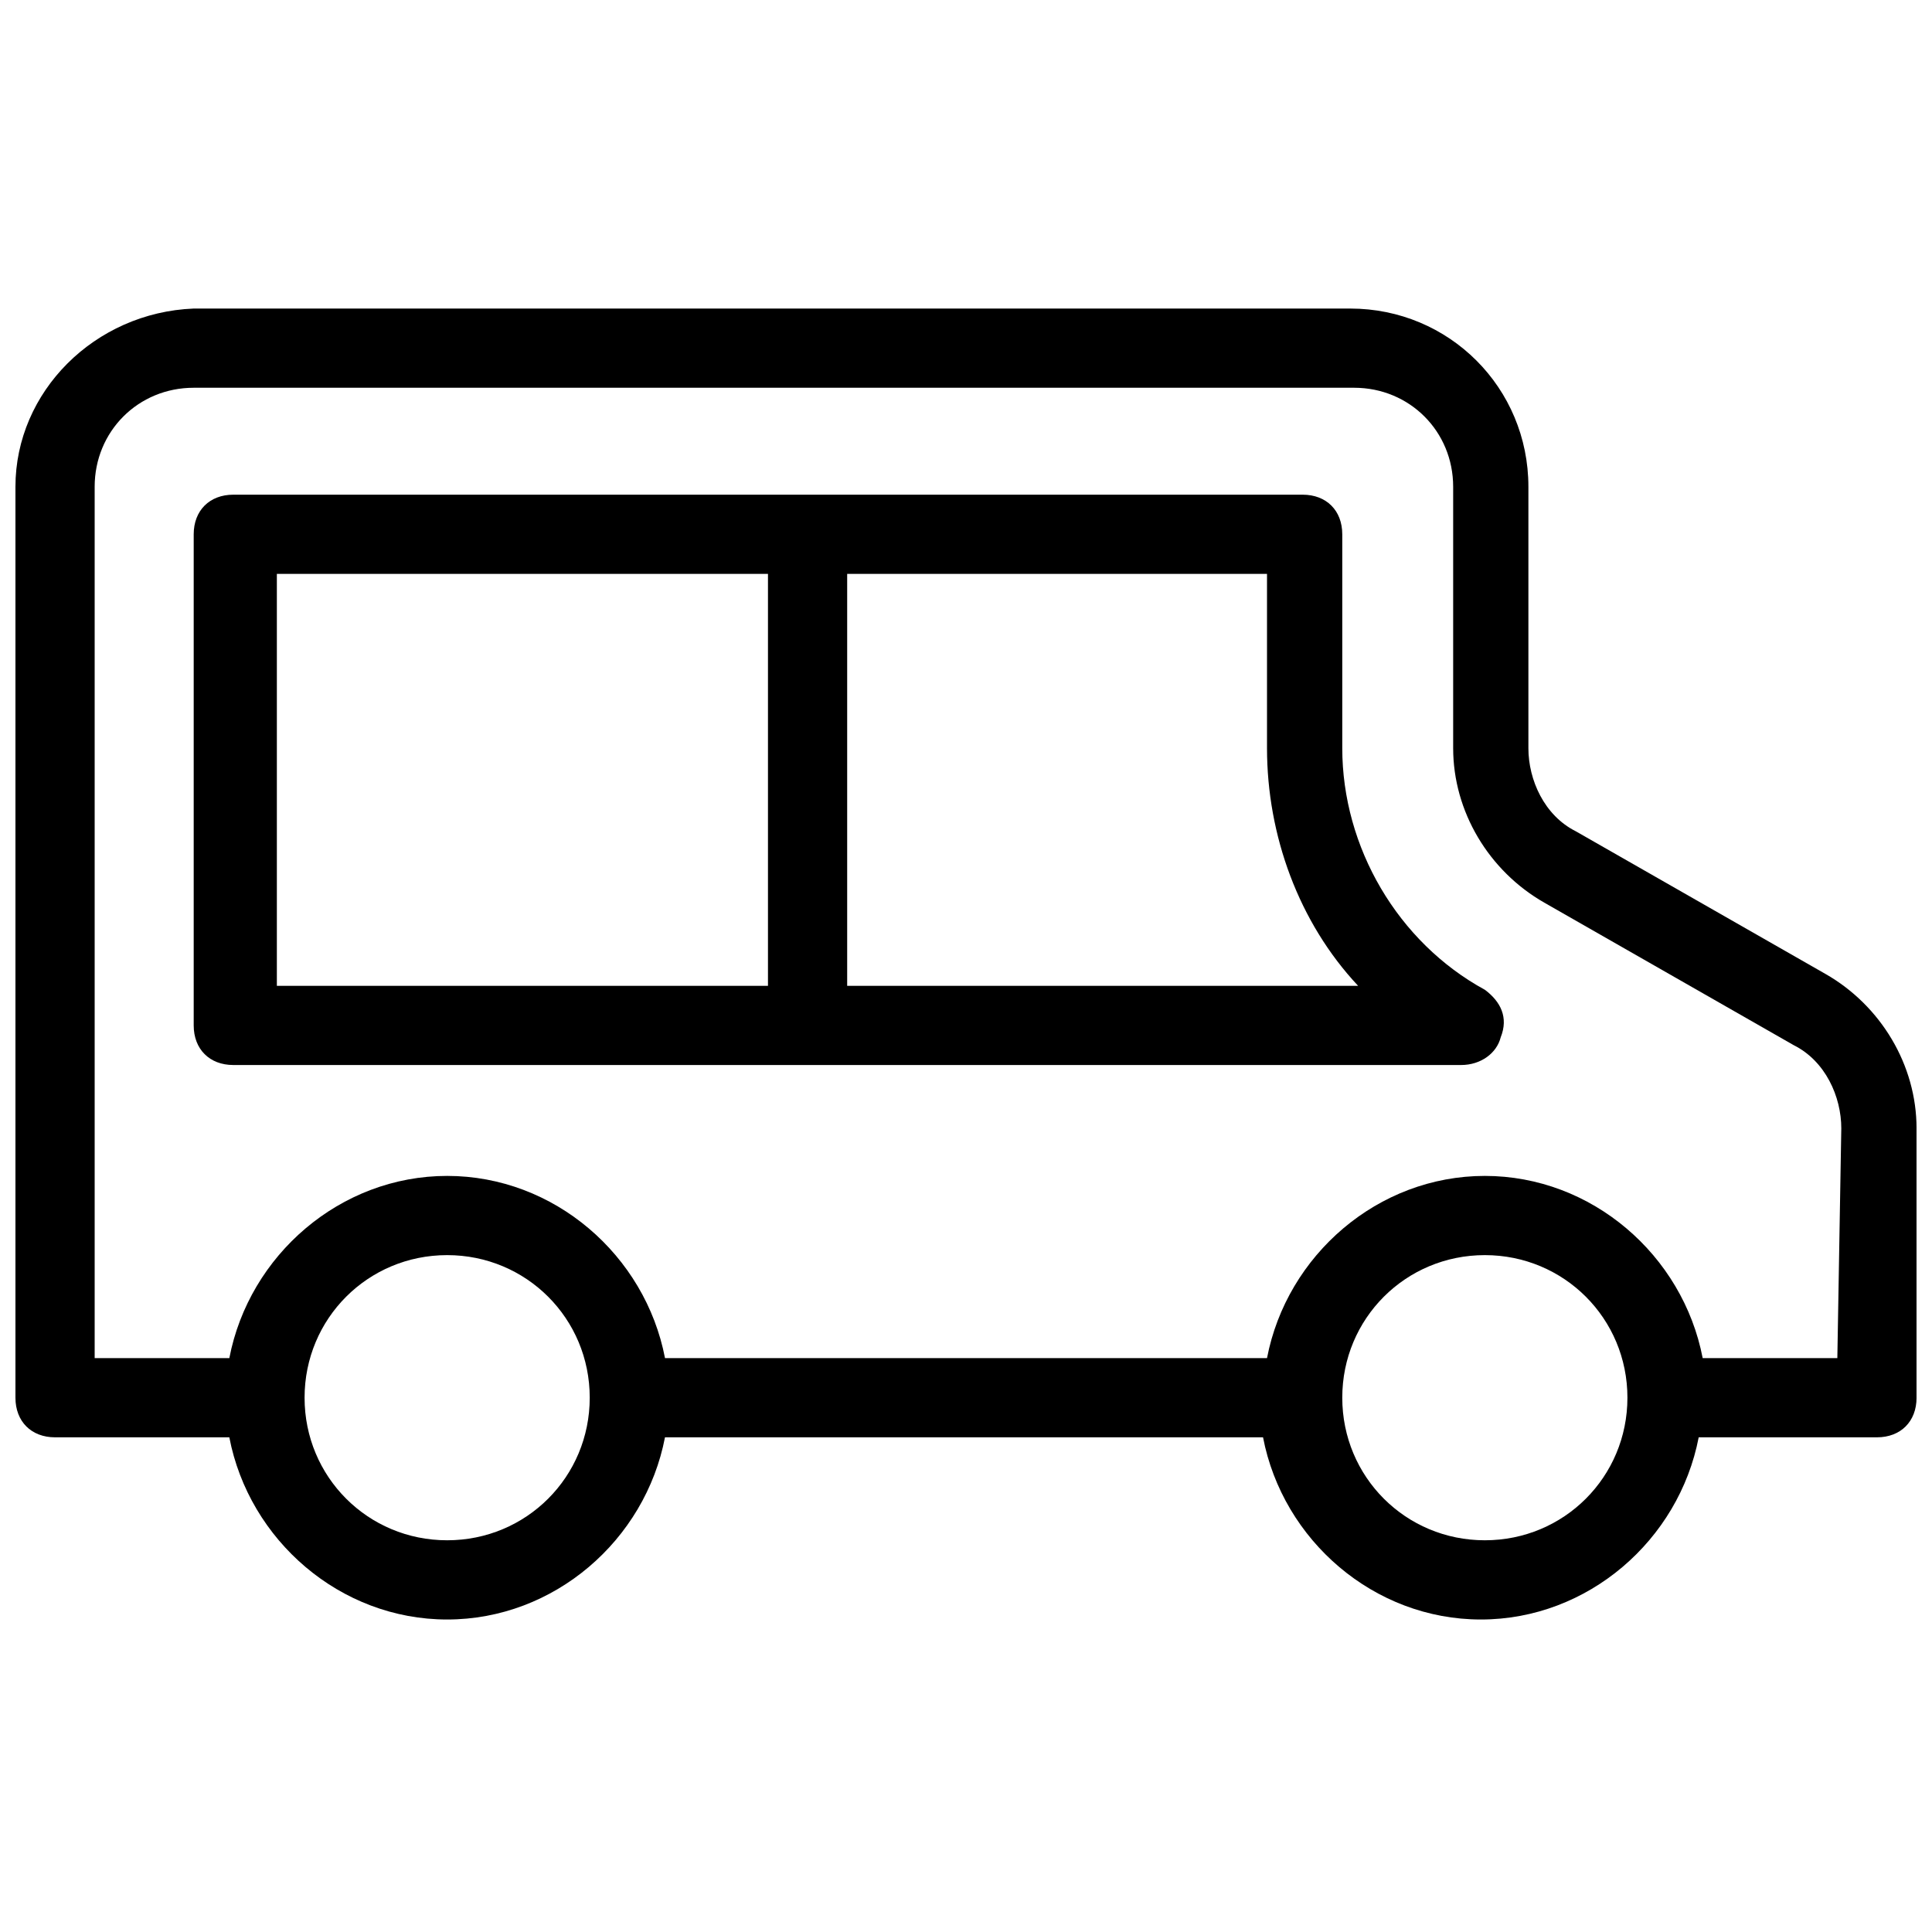 <?xml version="1.0" encoding="UTF-8"?>
<!-- The Best Svg Icon site in the world: iconSvg.co, Visit us! https://iconsvg.co -->
<svg width="800px" height="800px" version="1.1" viewBox="144 144 512 512" xmlns="http://www.w3.org/2000/svg">
 <defs>
  <clipPath id="a">
   <path d="m148.09 225h503.81v349h-503.81z"/>
  </clipPath>
 </defs>
 <g clip-path="url(#a)">
  <path d="m627.76 402.1-66.125-37.785c-8.398-4.199-12.594-13.645-12.594-22.043v-69.273c0-26.238-20.992-47.23-47.23-47.23h-306.49c-26.238 1.047-47.23 22.039-47.23 47.23v241.41c0 6.297 4.199 10.496 10.496 10.496h46.184c5.246 27.289 29.391 48.281 57.727 48.281 28.34 0 52.48-20.992 57.727-48.281h158.49c5.246 27.289 29.391 48.281 57.727 48.281 28.34 0 52.48-20.992 57.727-48.281h47.238c6.297 0 10.496-4.199 10.496-10.496v-71.371c0-16.797-9.445-32.539-24.141-40.938zm-365.26 150.09c-20.992 0-37.785-16.793-37.785-37.785s16.793-37.785 37.785-37.785 37.785 16.793 37.785 37.785-16.793 37.785-37.785 37.785zm275 0c-20.992 0-37.785-16.793-37.785-37.785s16.793-37.785 37.785-37.785c20.992 0 37.785 16.793 37.785 37.785s-16.793 37.785-37.785 37.785zm93.414-48.281h-35.688c-5.246-27.289-29.391-48.281-57.727-48.281-28.34 0-52.48 20.992-57.727 48.281h-159.54c-5.246-27.289-29.391-48.281-57.727-48.281-28.34 0-52.48 20.992-57.727 48.281h-35.691v-230.91c0-14.695 11.547-26.238 26.238-26.238h307.54c14.695 0 26.238 11.547 26.238 26.238v69.273c0 16.793 9.445 32.539 24.141 40.934l66.125 37.785c8.398 4.199 12.594 13.645 12.594 22.043z"/>
 </g>
 <path d="m537.5 406.3c-23.09-12.594-37.785-37.785-37.785-64.027v-56.68c0-6.297-4.199-10.496-10.496-10.496h-283.39c-6.297 0-10.496 4.199-10.496 10.496v130.15c0 6.297 4.199 10.496 10.496 10.496h325.38c5.246 0 9.445-3.148 10.496-7.348 2.098-5.246 0-9.445-4.199-12.594zm-320.13-110.21h130.15v109.16h-130.15zm151.14 109.16v-109.16h111.26v46.184c0 23.09 8.398 46.184 24.141 62.977z"/>
</svg>